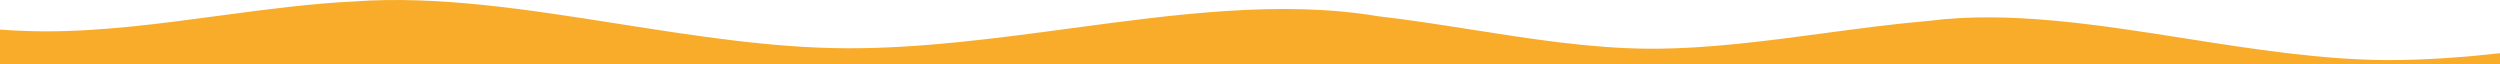 <svg width="1440" height="37" viewBox="0 0 1440 37" fill="none" xmlns="http://www.w3.org/2000/svg">
<path d="M0 17.048L1.74423e-06 37L1440 37V30.654C1418.35 33.017 1396.77 34.658 1375.51 34.604C1337.57 34.509 1298.09 28.311 1258.9 22.161L1258.89 22.159L1258.88 22.157C1207.49 14.092 1156.64 6.109 1110.48 12.079C1090.85 13.742 1070.87 16.422 1050.79 19.115L1050.78 19.116C1017.28 23.608 983.502 28.138 950.573 28.055C917.123 27.97 882.306 22.502 847.758 17.076L847.756 17.076C829.542 14.215 811.402 11.366 793.577 9.324C738.123 0.038 677.684 8.145 616.493 16.352C573.59 22.107 530.318 27.911 488.136 27.804C445.292 27.696 400.697 20.691 356.447 13.74C303.864 5.481 251.767 -2.703 203.673 0.854C179.848 2.002 155.381 5.155 130.726 8.453C129.083 8.673 127.438 8.894 125.793 9.114L125.79 9.115L125.787 9.115C92.291 13.607 58.506 18.138 25.573 18.055C17.127 18.033 8.594 17.669 0 17.048Z" fill="#F9AC2A"/>
</svg>
